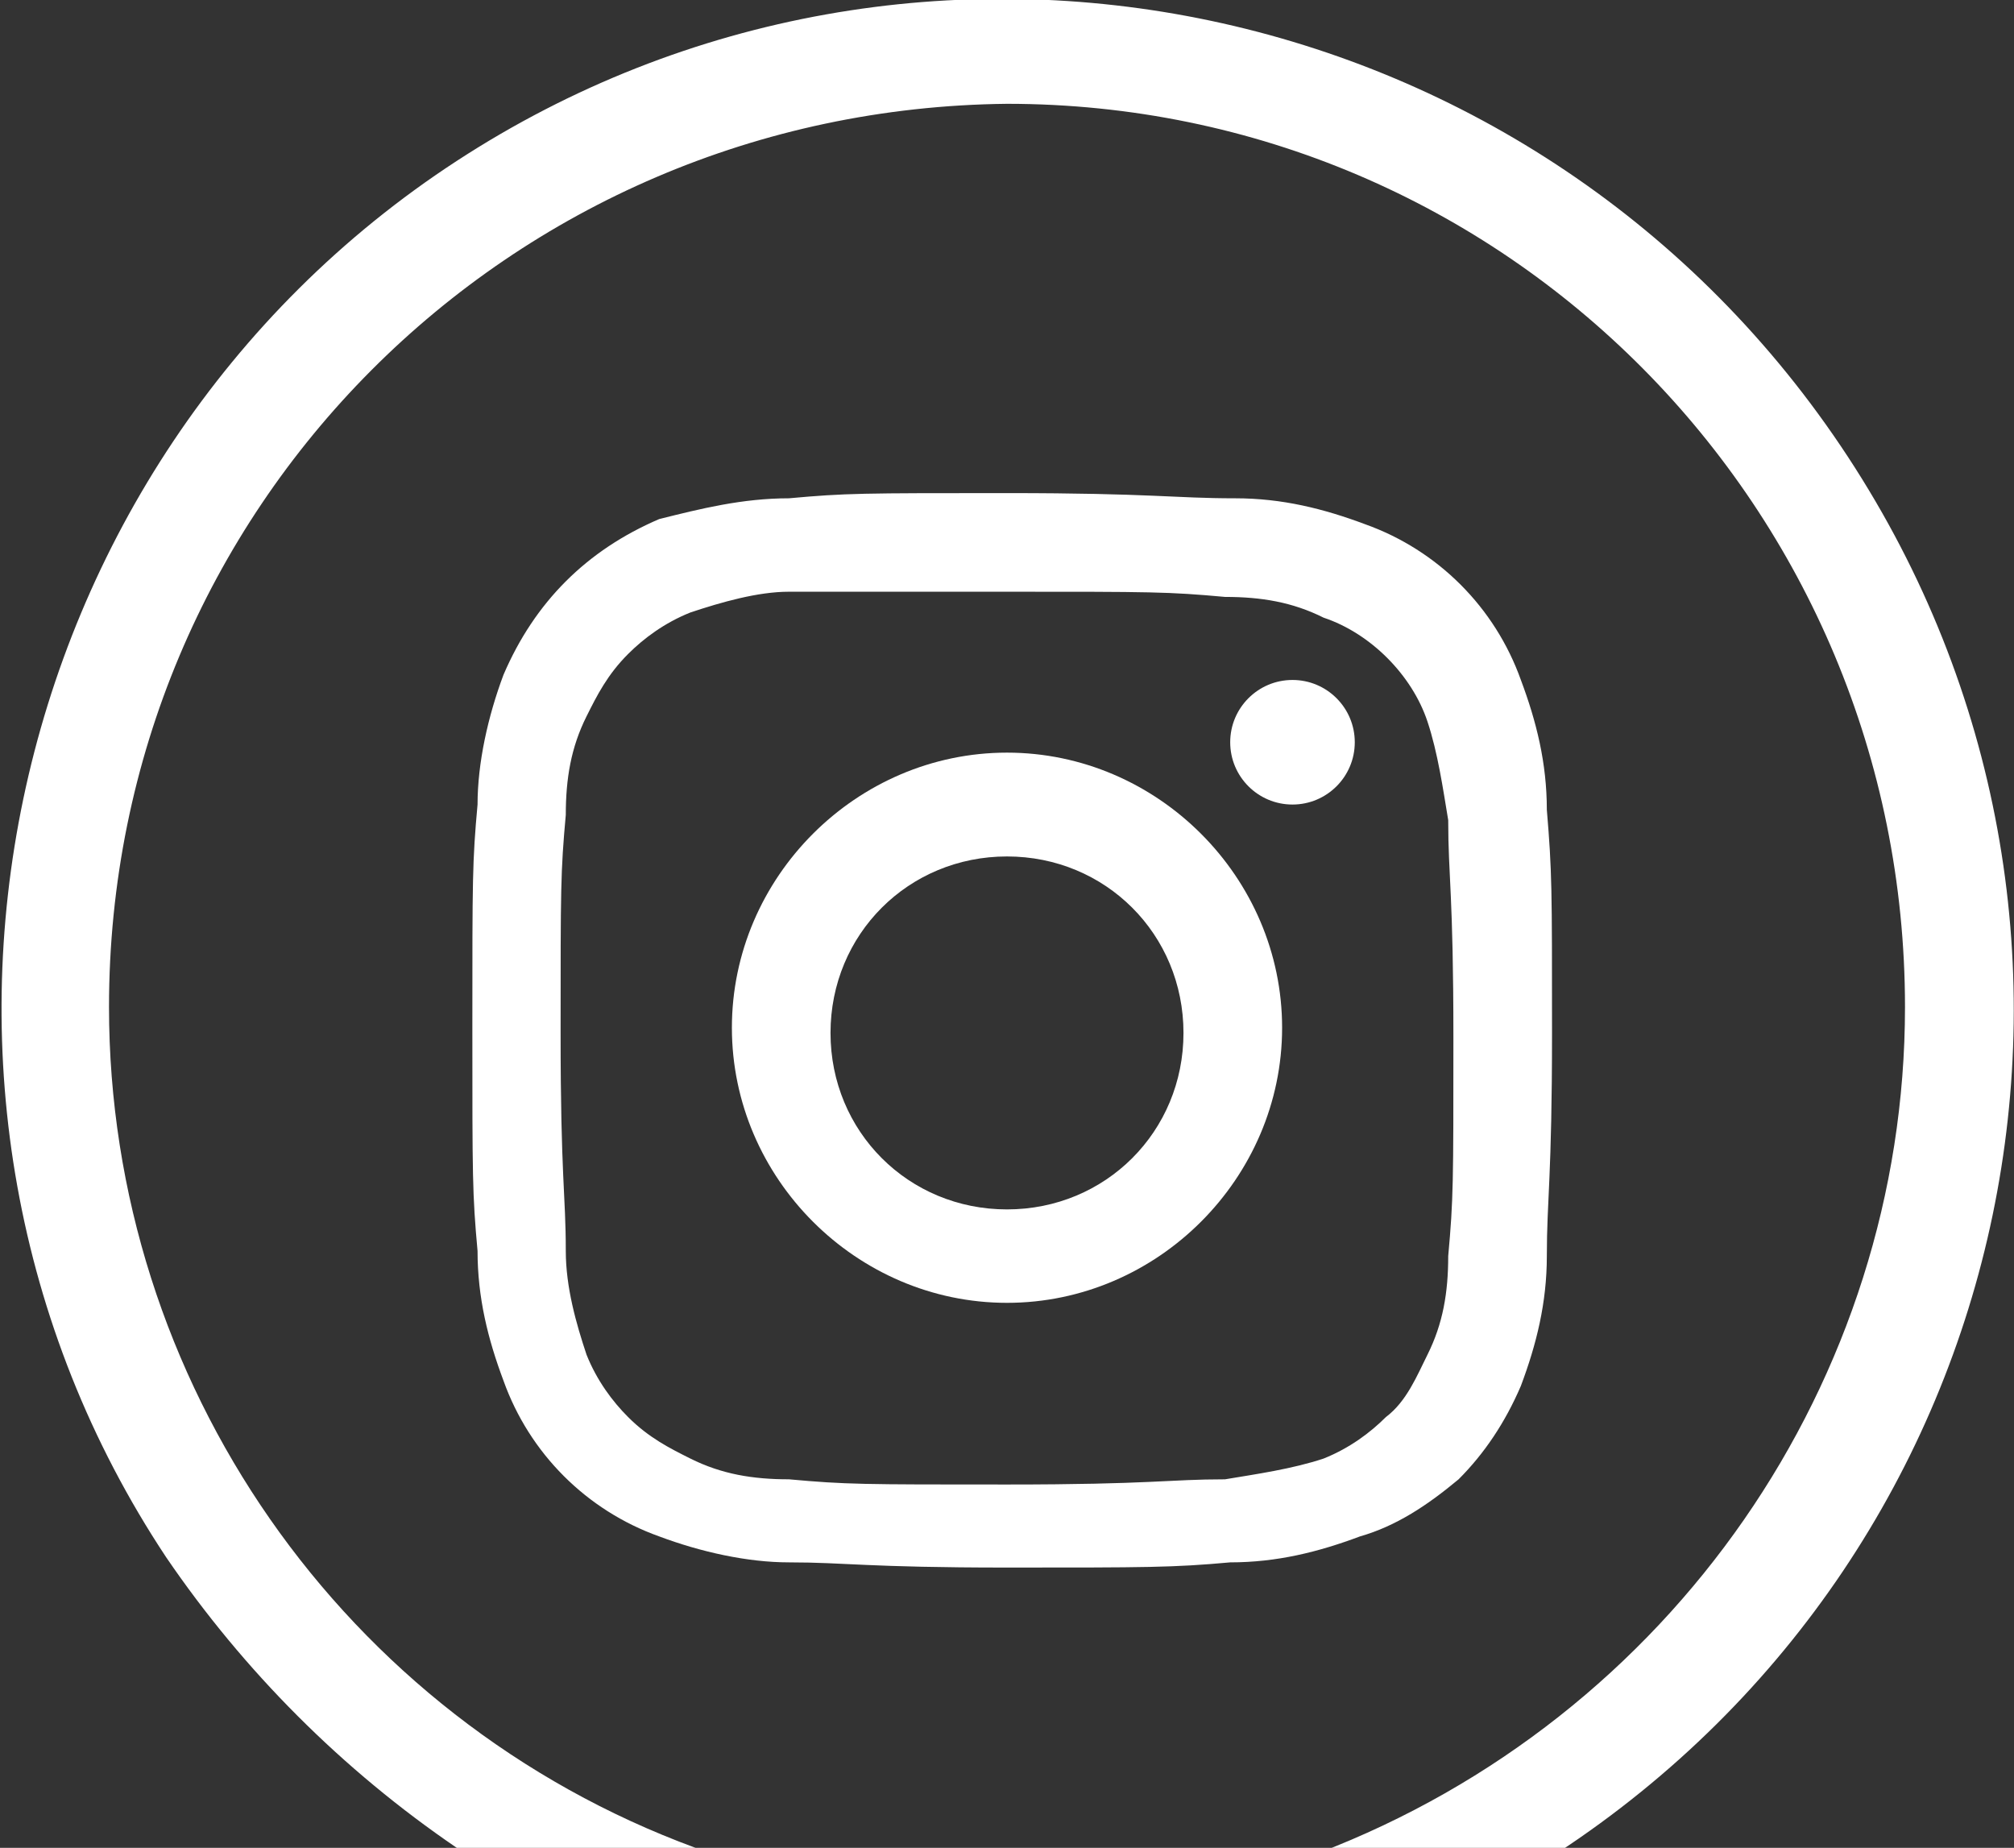 <?xml version="1.0" encoding="utf-8"?>
<!-- Generator: Adobe Illustrator 25.3.1, SVG Export Plug-In . SVG Version: 6.00 Build 0)  -->
<svg version="1.1" id="Layer_1" xmlns="http://www.w3.org/2000/svg" xmlns:xlink="http://www.w3.org/1999/xlink" x="0px" y="0px"
	 viewBox="0 0 38.8 35.6" style="enable-background:new 0 0 38.8 35.6;" xml:space="preserve">
<rect x="0" y="0" width="38.8" height="35.6" fill="#333333" stroke="none"/>
<style type="text/css">
	.st0{fill:#FFFFFF;}
</style>
<path class="st0" d="M2.1,19.4c0-9.6,7.7-17.3,17.3-17.4C29,2,36.7,9.8,36.7,19.4c0,7.2-4.5,13.7-11.3,16.3h4.6
	c9-5.9,11.5-17.9,5.6-26.9S17.7-2.7,8.8,3.1S-2.7,21.1,3.2,30c1.5,2.2,3.4,4.1,5.6,5.6h4.6C6.6,33.1,2.1,26.6,2.1,19.4z"/>
<path class="st0" d="M19.4,11.4c2.8,0,3.1,0,4.2,0.1c0.7,0,1.3,0.1,1.9,0.4c0.9,0.3,1.7,1.1,2,2c0.2,0.6,0.3,1.3,0.4,1.9
	c0,1.1,0.1,1.4,0.1,4.2s0,3.1-0.1,4.2c0,0.7-0.1,1.3-0.4,1.9c-0.2,0.4-0.4,0.9-0.8,1.2c-0.3,0.3-0.7,0.6-1.2,0.8
	c-0.6,0.2-1.3,0.3-1.9,0.4c-1.1,0-1.4,0.1-4.2,0.1s-3.1,0-4.2-0.1c-0.7,0-1.3-0.1-1.9-0.4c-0.4-0.2-0.8-0.4-1.2-0.8
	c-0.3-0.3-0.6-0.7-0.8-1.2c-0.2-0.6-0.4-1.3-0.4-2c0-1.1-0.1-1.4-0.1-4.2s0-3.1,0.1-4.2c0-0.7,0.1-1.3,0.4-1.9
	c0.2-0.4,0.4-0.8,0.8-1.2c0.3-0.3,0.7-0.6,1.2-0.8c0.6-0.2,1.3-0.4,1.9-0.4C16.3,11.4,16.6,11.4,19.4,11.4 M19.4,9.5
	c-2.8,0-3.1,0-4.2,0.1c-0.9,0-1.7,0.2-2.5,0.4c-0.7,0.3-1.3,0.7-1.8,1.2c-0.5,0.5-0.9,1.1-1.2,1.8c-0.3,0.8-0.5,1.7-0.5,2.5
	c-0.1,1.1-0.1,1.4-0.1,4.3s0,3.2,0.1,4.3c0,0.9,0.2,1.7,0.5,2.5c0.5,1.4,1.6,2.5,3,3c0.8,0.3,1.7,0.5,2.5,0.5c1.1,0,1.5,0.1,4.2,0.1
	s3.2,0,4.3-0.1c0.9,0,1.7-0.2,2.5-0.5c0.7-0.2,1.3-0.6,1.9-1.1c0.5-0.5,0.9-1.1,1.2-1.8c0.3-0.8,0.5-1.6,0.5-2.5
	c0-1.1,0.1-1.5,0.1-4.3s0-3.1-0.1-4.3c0-0.9-0.2-1.7-0.5-2.5c-0.5-1.4-1.6-2.5-3-3c-0.8-0.3-1.6-0.5-2.5-0.5
	C22.6,9.6,22.2,9.5,19.4,9.5L19.4,9.5z"/>
<path class="st0" d="M19.4,14.5c-2.9,0-5.3,2.4-5.3,5.3s2.4,5.3,5.3,5.3s5.3-2.4,5.3-5.3l0,0C24.7,16.9,22.3,14.5,19.4,14.5z
	 M19.4,23.3c-1.9,0-3.4-1.5-3.4-3.4s1.5-3.4,3.4-3.4c1.9,0,3.4,1.5,3.4,3.4S21.3,23.3,19.4,23.3C19.4,23.3,19.4,23.3,19.4,23.3z"/>
<circle class="st0" cx="24.9" cy="14.3" r="1.2"/>
</svg>
